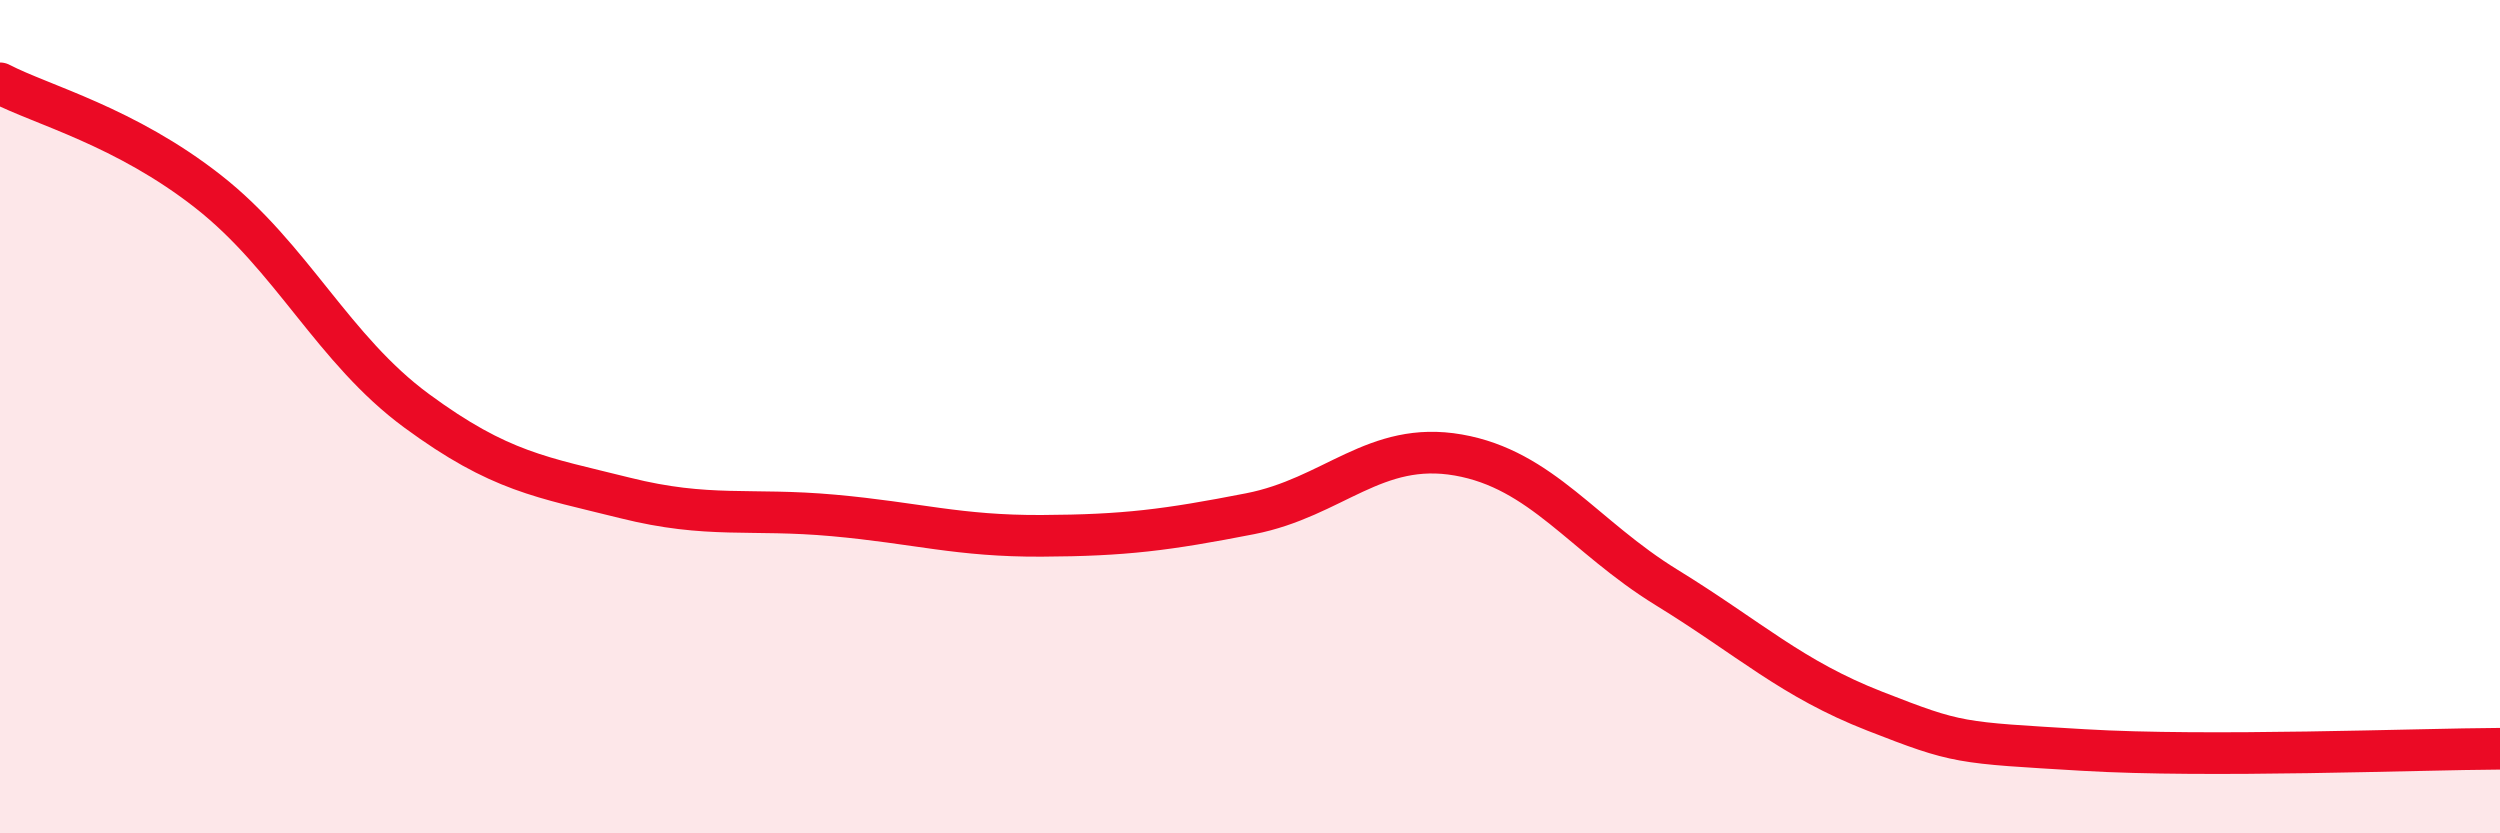 
    <svg width="60" height="20" viewBox="0 0 60 20" xmlns="http://www.w3.org/2000/svg">
      <path
        d="M 0,2 C 1,2.52 3,3.03 5,4.6 C 7,6.17 8,8.39 10,9.86 C 12,11.33 13,11.45 15,11.95 C 17,12.45 18,12.19 20,12.37 C 22,12.55 23,12.87 25,12.86 C 27,12.85 28,12.72 30,12.33 C 32,11.94 33,10.57 35,10.92 C 37,11.27 38,12.87 40,14.1 C 42,15.33 43,16.29 45,17.07 C 47,17.85 47,17.82 50,18 C 53,18.18 58,17.98 60,17.97L60 20L0 20Z"
        fill="#EB0A25"
        opacity="0.1"
        stroke-linecap="round"
        stroke-linejoin="round"
      />
      <path
        d="M 0,2 C 1,2.52 3,3.03 5,4.6 C 7,6.17 8,8.39 10,9.86 C 12,11.33 13,11.45 15,11.95 C 17,12.45 18,12.19 20,12.37 C 22,12.55 23,12.87 25,12.86 C 27,12.85 28,12.72 30,12.33 C 32,11.94 33,10.57 35,10.92 C 37,11.27 38,12.87 40,14.1 C 42,15.33 43,16.29 45,17.07 C 47,17.85 47,17.82 50,18 C 53,18.18 58,17.98 60,17.97"
        stroke="#EB0A25"
        stroke-width="1"
        fill="none"
        stroke-linecap="round"
        stroke-linejoin="round"
      />
    </svg>
  